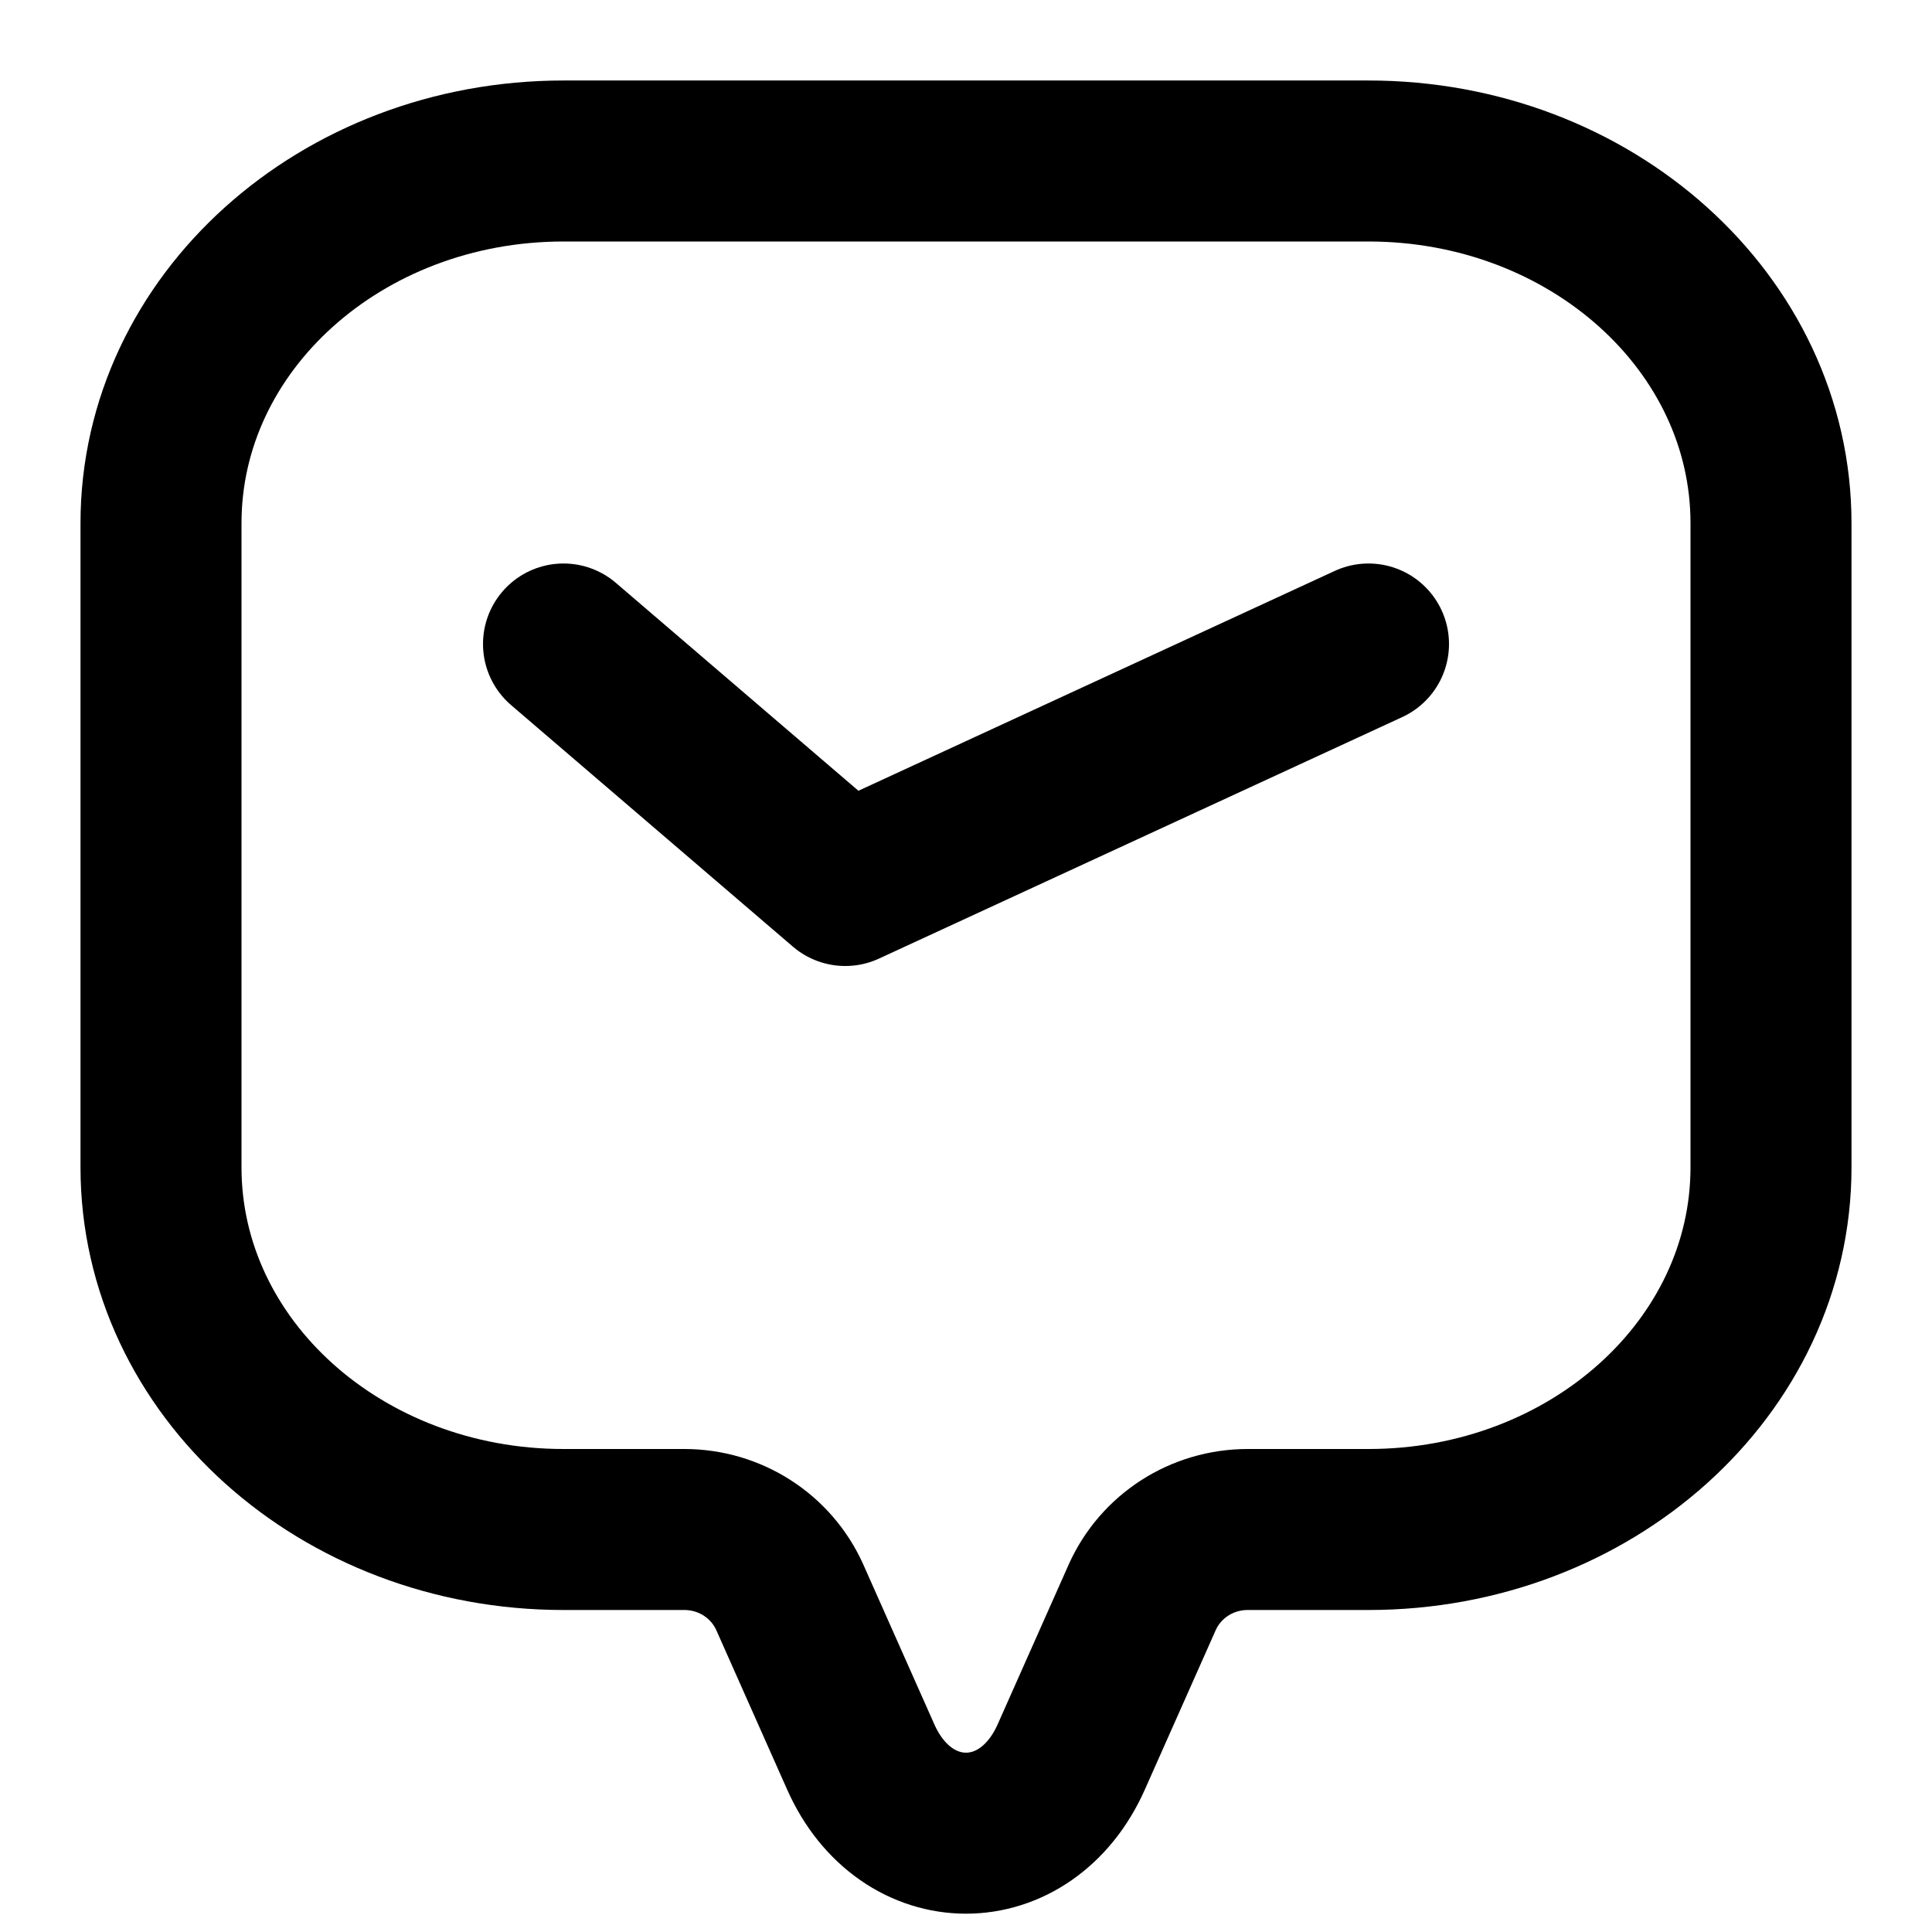 <svg width="24" height="24" viewBox="0 0 24 24" fill="none" xmlns="http://www.w3.org/2000/svg">
<path d="M22 6.5C22 4.01 19.76 2 17 2H7C4.24 2 2 4.01 2 6.5V14.5C2 16.99 4.24 19 7 19H8.5C9.07 19 9.58 19.33 9.81 19.84L10.69 21.82C11.25 23.09 12.75 23.09 13.31 21.82L14.19 19.84C14.42 19.33 14.93 19 15.5 19H17C19.76 19 22 16.99 22 14.5V6.5Z" stroke="currentColor" stroke-width="2" stroke-linecap="round"/>
<path d="M7 8L10.5 11L17 8" stroke="currentColor" stroke-width="2" stroke-linecap="round" stroke-linejoin="round"/>
</svg>